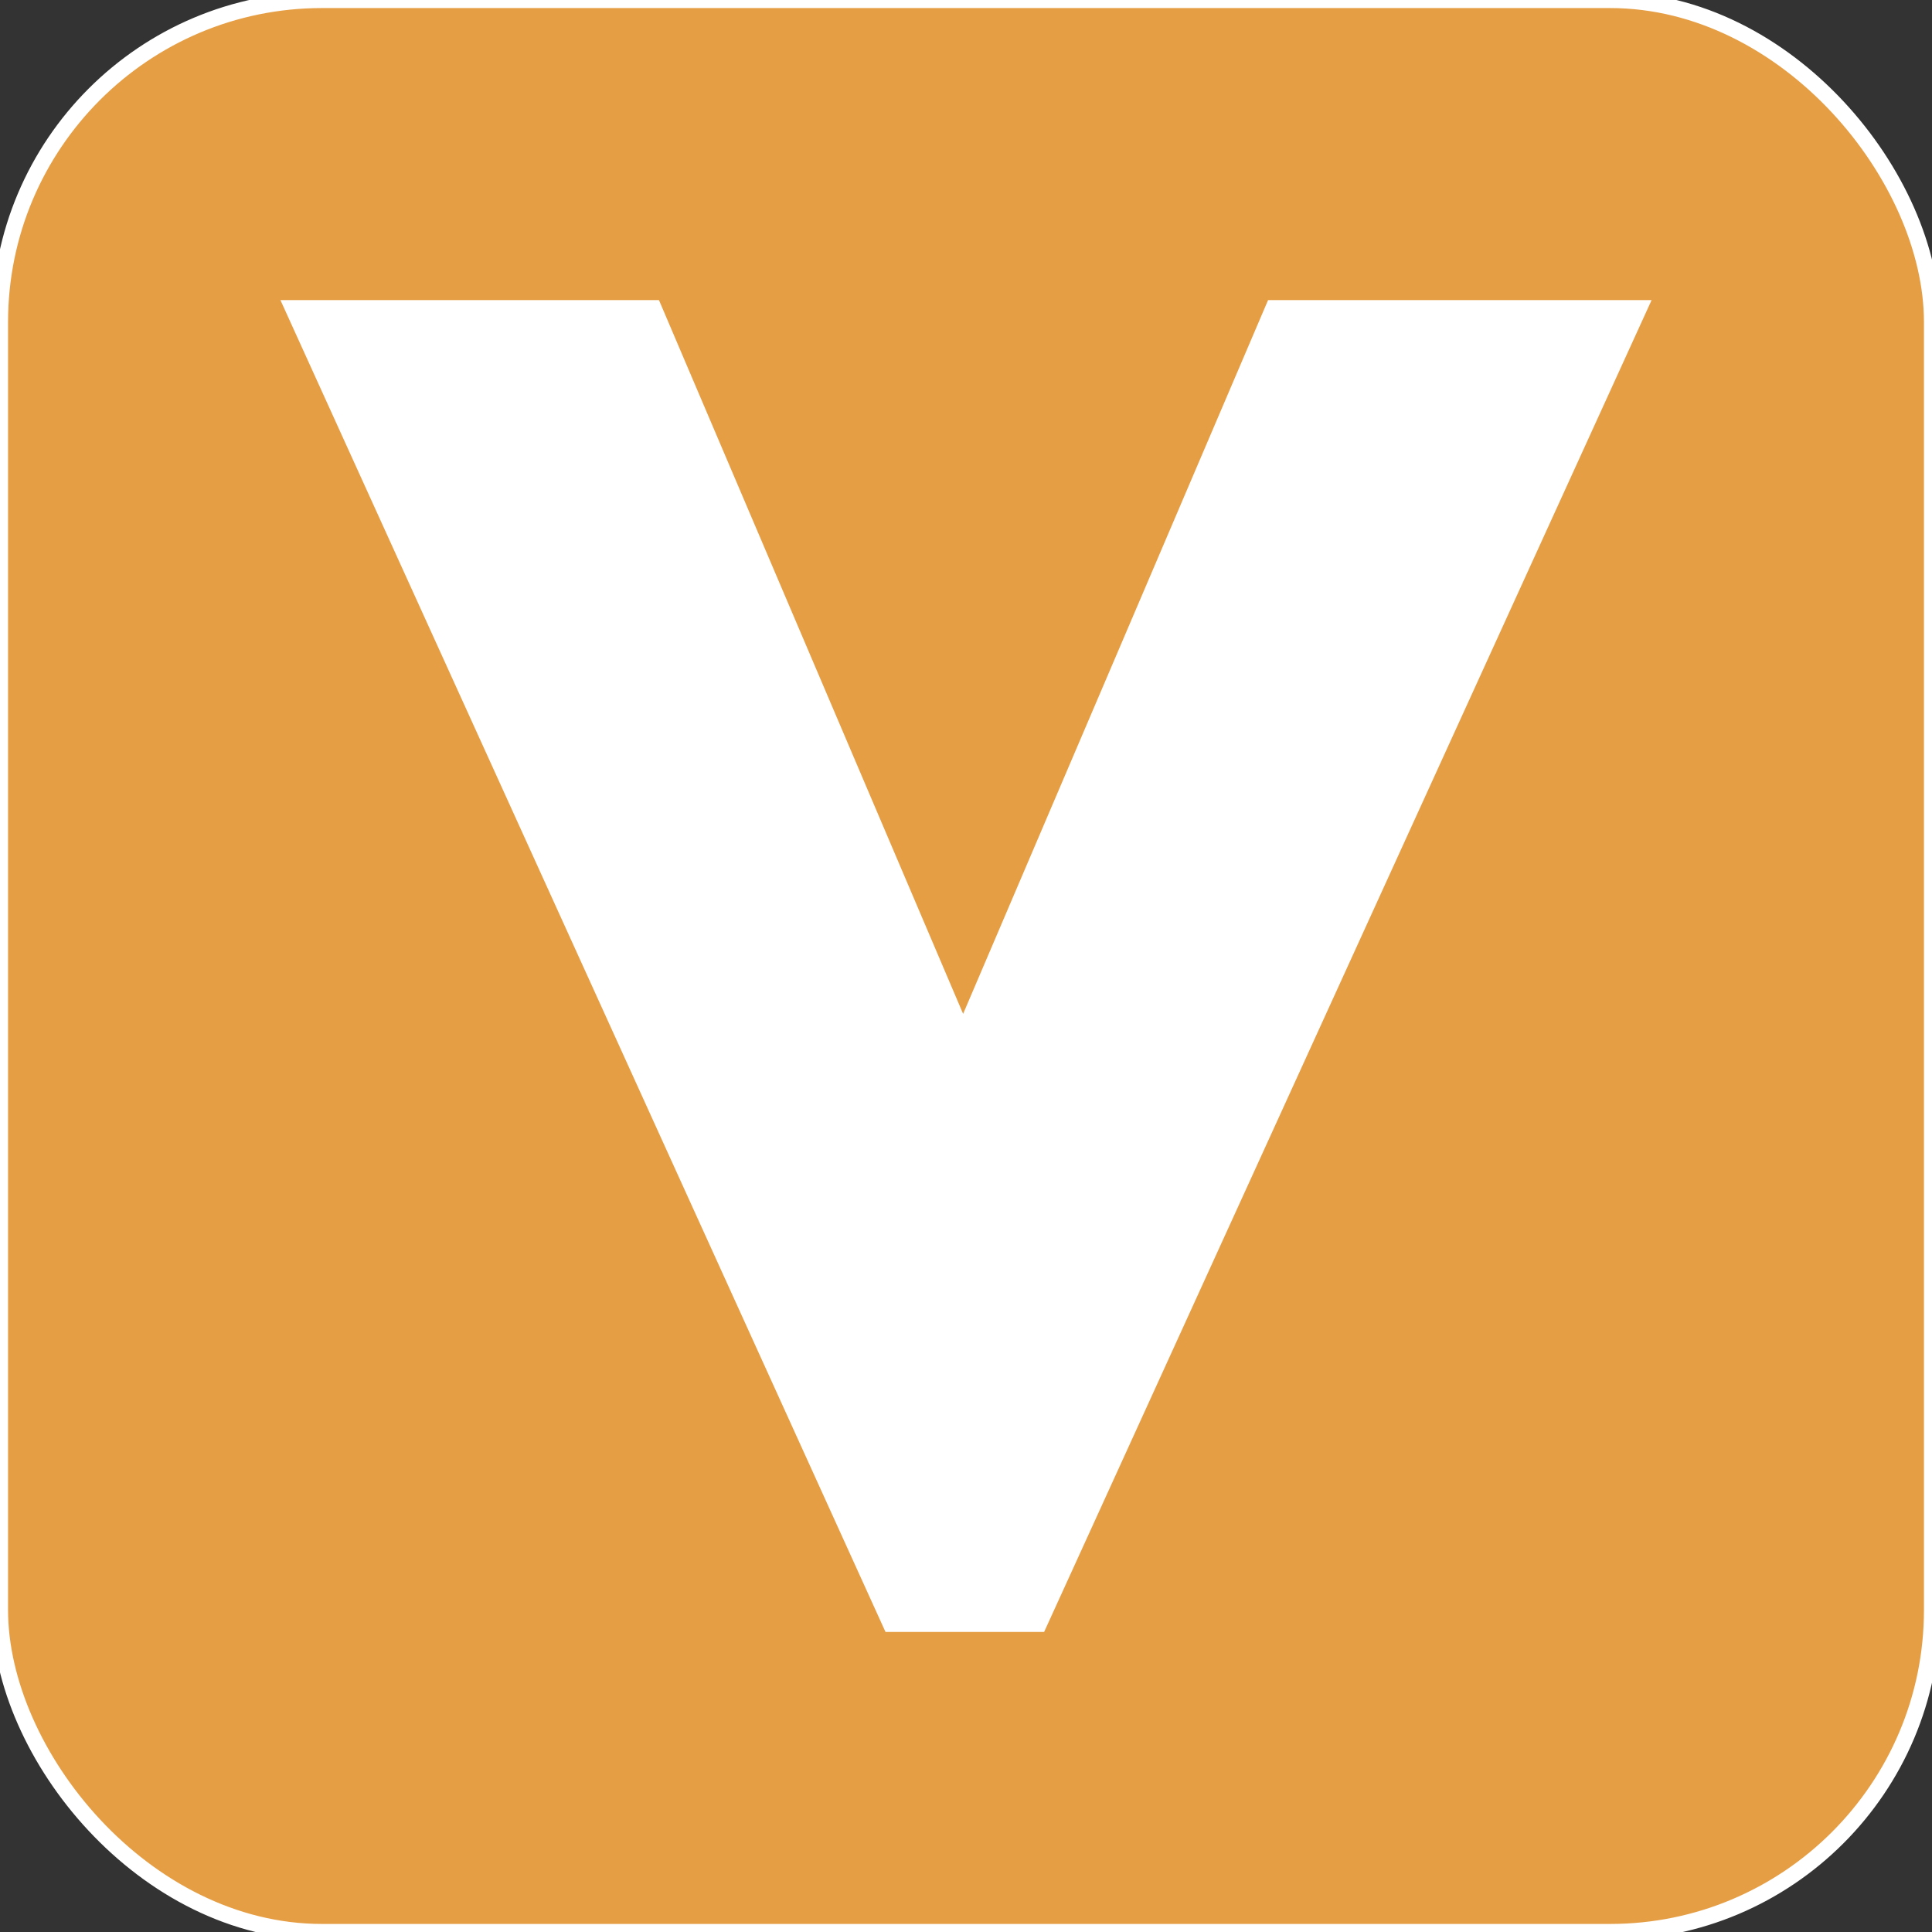<svg xmlns="http://www.w3.org/2000/svg" width="120" height="120" viewBox="0 0 120 120">
  <rect x="0" y="0" width="120" height="120" fill="#333333" stroke="none"/>
  <defs>
    <style>
      .cls-1 {
        fill: #e69e44;
        stroke: #fff;
        stroke-width: 1px;
      }

      .cls-2 {
        fill: #fff;
        fill-rule: evenodd;
      }
    </style>
  </defs>
  <rect id="Прямоугольник_1_копия_30" data-name="Прямоугольник 1 копия 30" class="cls-1" width="120" height="120" rx="20" ry="20"/>
  <path id="V" class="cls-2" d="M78.762,18.641L59.821,62.973,40.93,18.641H17.419L55,101.363h9.852l37.731-82.722H78.762Z"/>
</svg>

